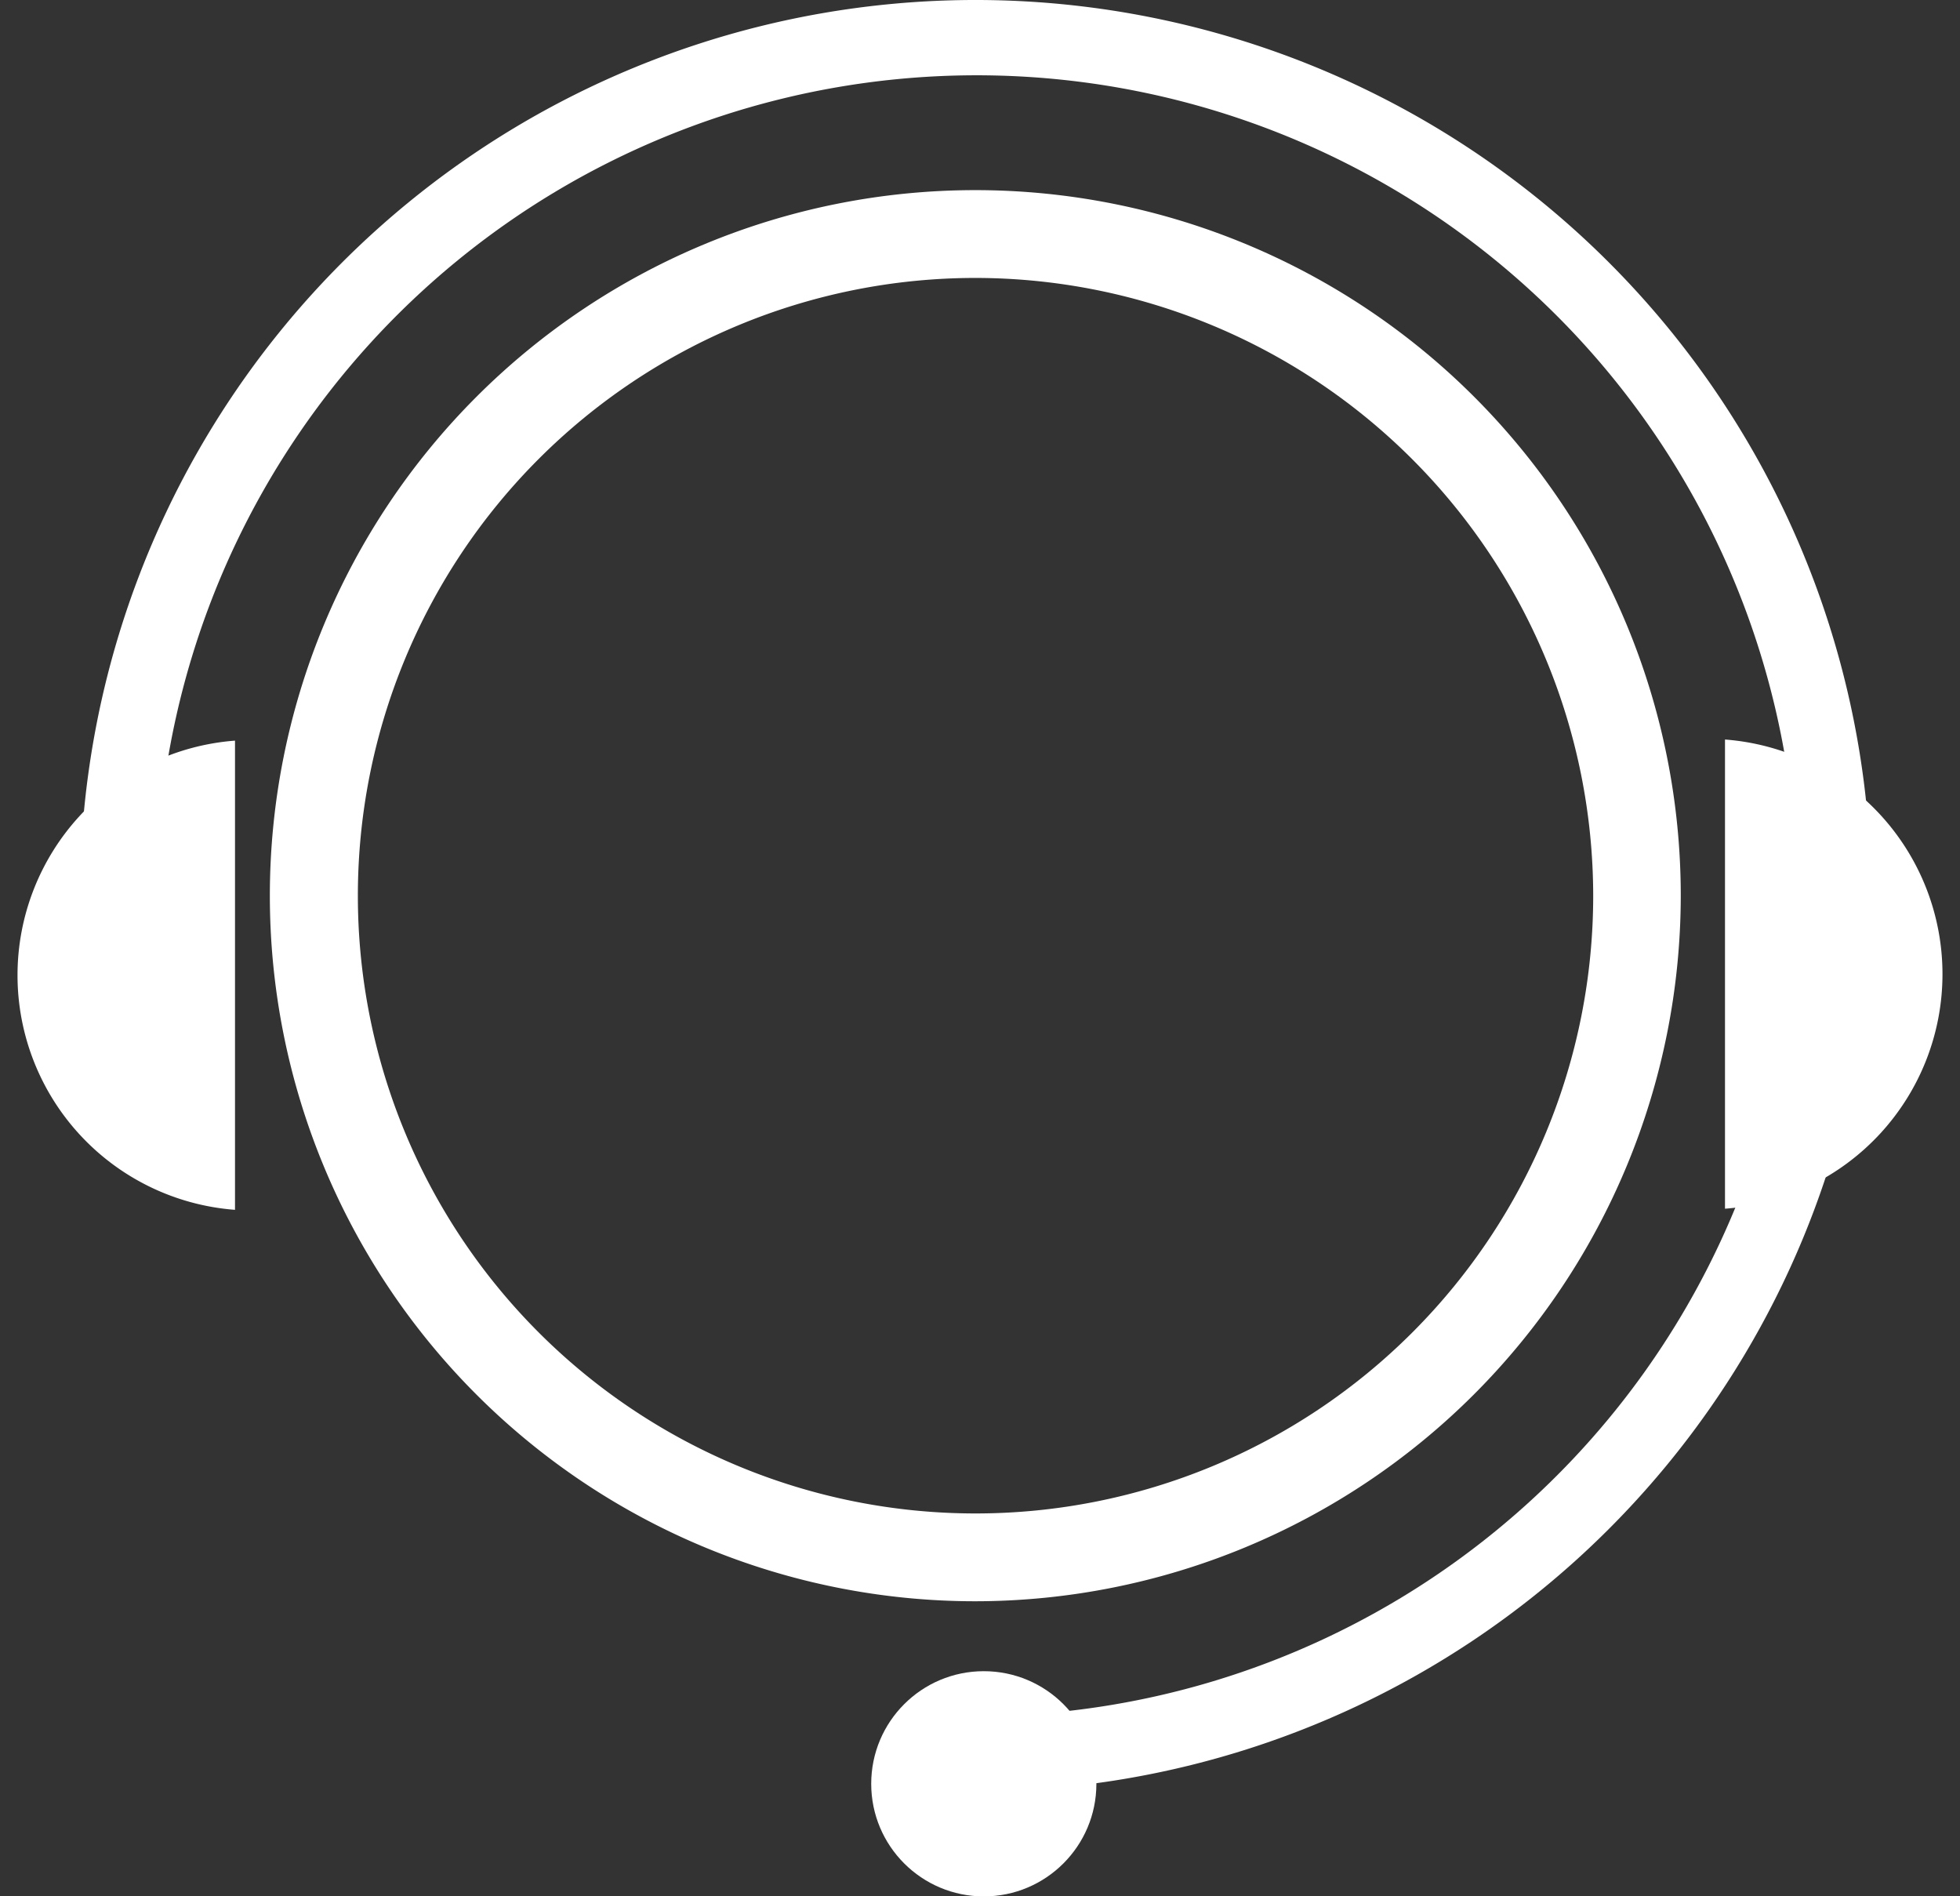 <svg xmlns="http://www.w3.org/2000/svg" viewBox="0 0 87.74 84.87"><rect x="0" y="0" width="87.74" height="84.87" fill="#333333" stroke="none"/><defs><style>.cls-1{fill:#fff;}</style></defs><title>Asset 1</title><g id="Layer_2" data-name="Layer 2"><g id="Layer_1-2" data-name="Layer 1"><path class="cls-1" d="M43.66,71.67A31.58,31.58,0,1,1,75.24,40.09,31.61,31.61,0,0,1,43.66,71.67Zm0-59.23A27.65,27.65,0,1,0,71.32,40.09,27.68,27.68,0,0,0,43.66,12.44Z"/><path class="cls-1" d="M43.66,80.18V76.81A36.72,36.72,0,1,0,7,40.09H3.58A40.09,40.09,0,1,1,43.66,80.18Z"/><path class="cls-1" d="M10.52,54.15a10.53,10.53,0,0,1,0-21"/><path class="cls-1" d="M77.22,33.1a10.53,10.53,0,0,1,0,21"/><circle class="cls-1" cx="44.04" cy="79.84" r="5.04"/></g></g></svg>